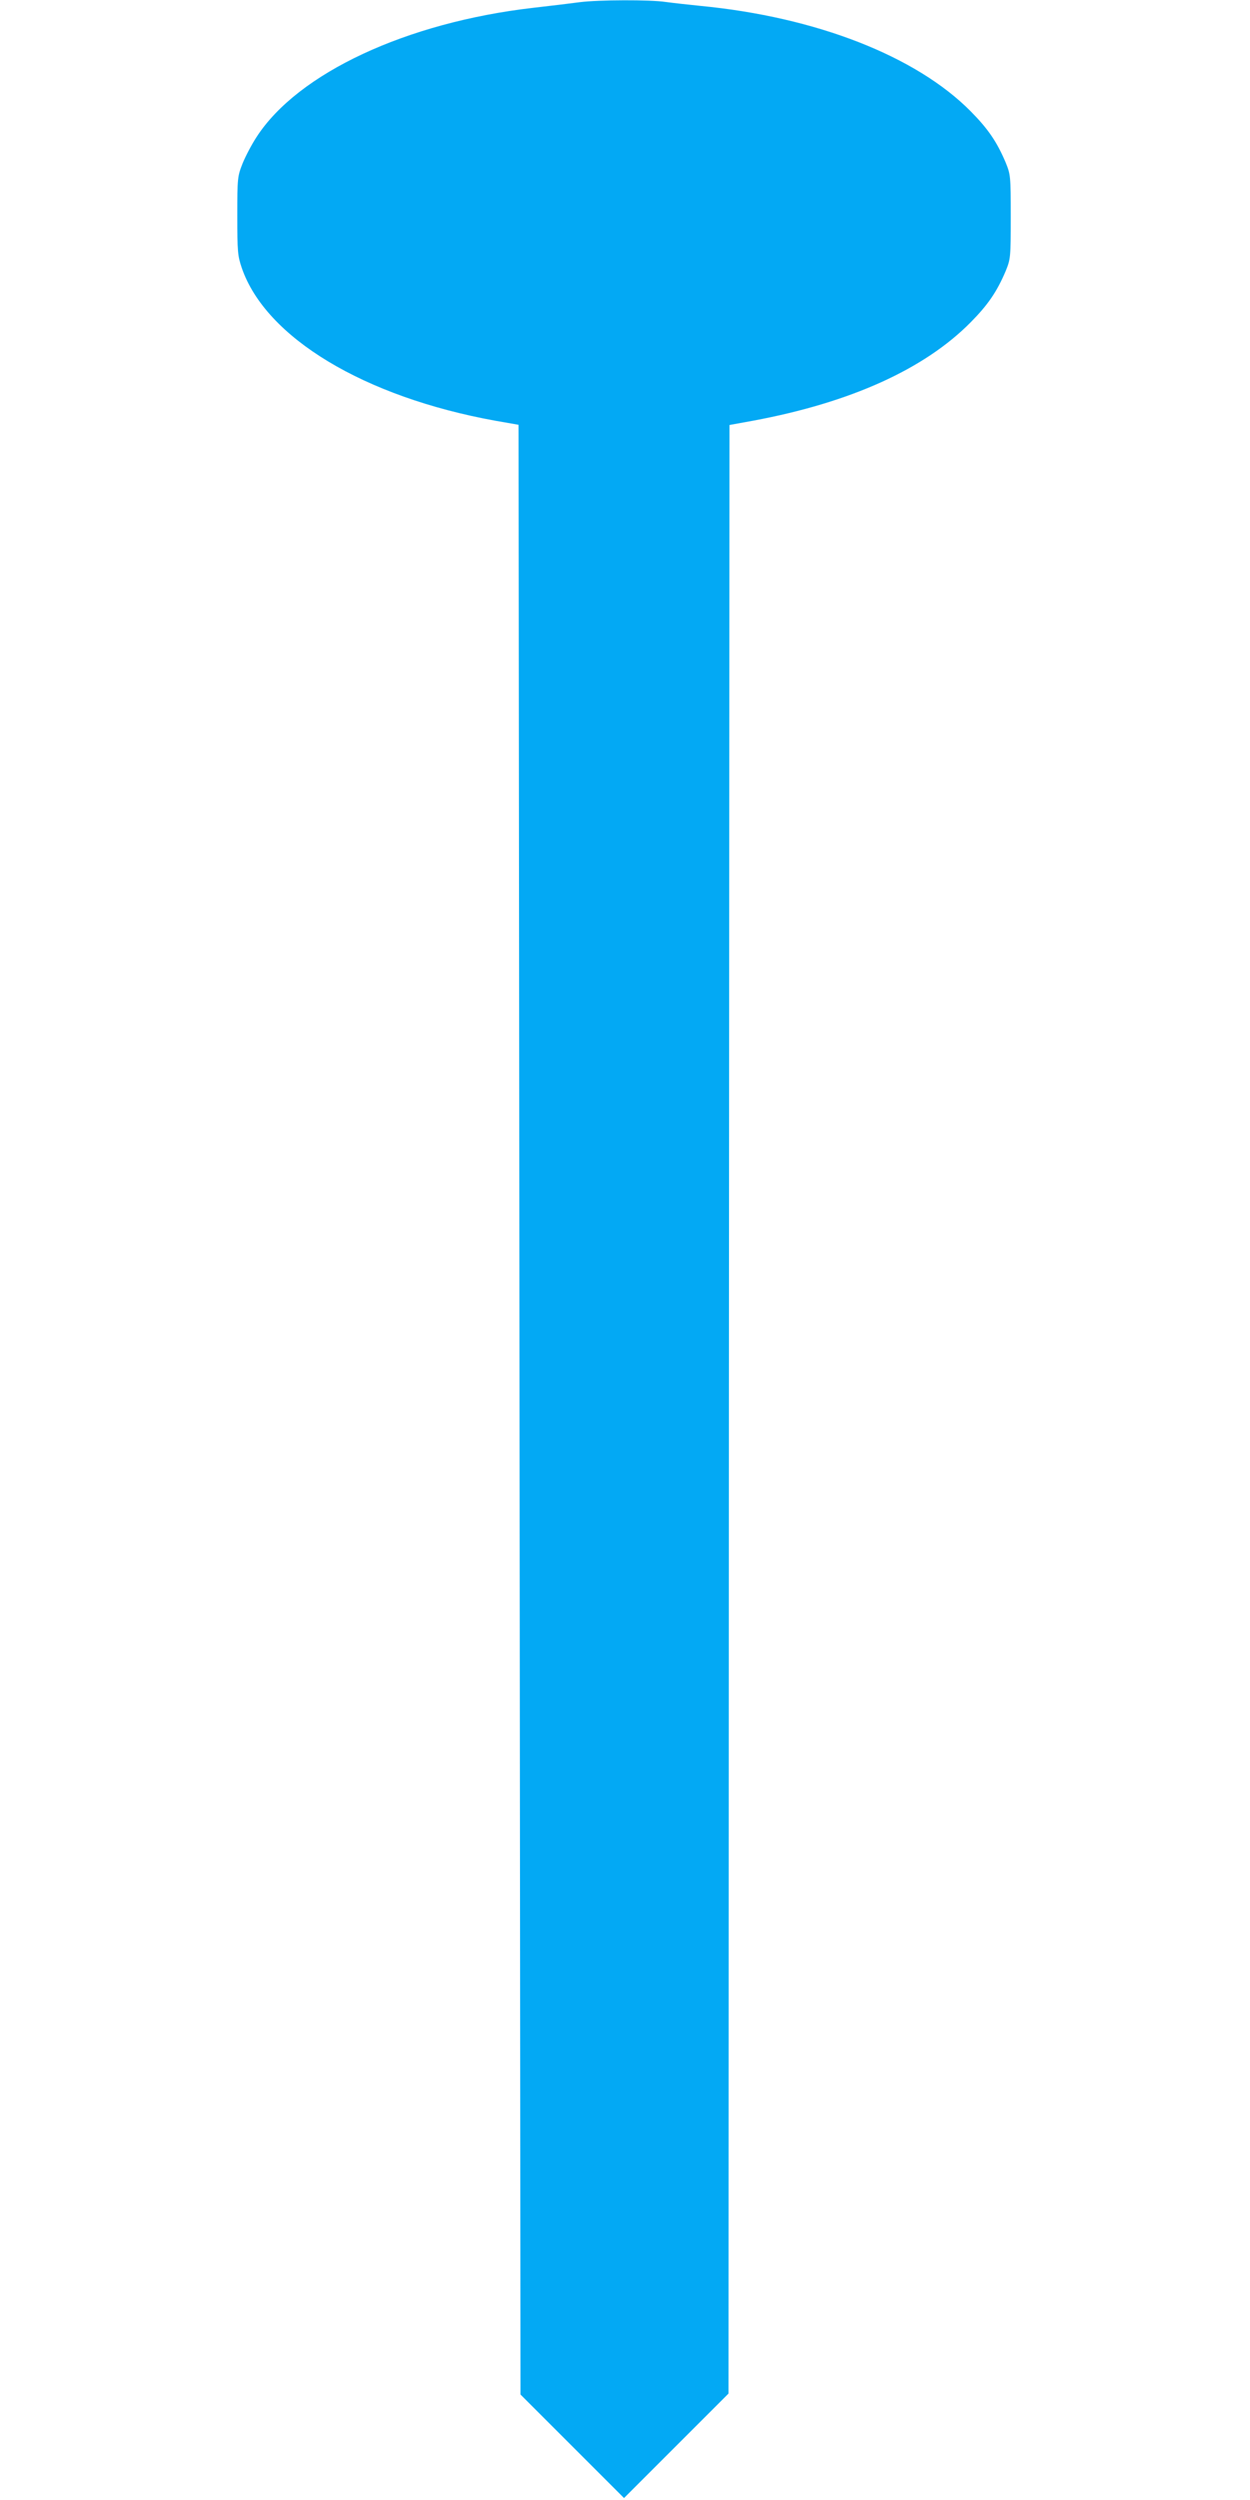 <?xml version="1.0" standalone="no"?>
<!DOCTYPE svg PUBLIC "-//W3C//DTD SVG 20010904//EN"
 "http://www.w3.org/TR/2001/REC-SVG-20010904/DTD/svg10.dtd">
<svg version="1.0" xmlns="http://www.w3.org/2000/svg"
 width="640pt" height="1280pt" viewBox="0 0 640 1280"
 preserveAspectRatio="xMidYMid meet">
<g transform="translate(0,1280) scale(0.1,-0.1)"
fill="#03a9f4" stroke="none">
<path d="M2970 12789 c-36 -5 -144 -18 -240 -29 -650 -75 -1205 -335 -1416
-661 -25 -38 -57 -99 -72 -136 -26 -66 -27 -75 -27 -268 0 -184 2 -205 23
-267 123 -357 626 -660 1297 -782 l120 -21 5 -5043 5 -5042 265 -265 265 -265
267 267 268 268 2 5039 3 5040 121 22 c499 93 877 264 1114 504 88 89 134 156
179 262 25 62 26 68 26 278 0 210 -1 216 -26 278 -45 106 -90 172 -179 262
-280 283 -792 483 -1385 540 -60 6 -140 15 -177 20 -78 12 -344 11 -438 -1z"/>
</g>
</svg>
